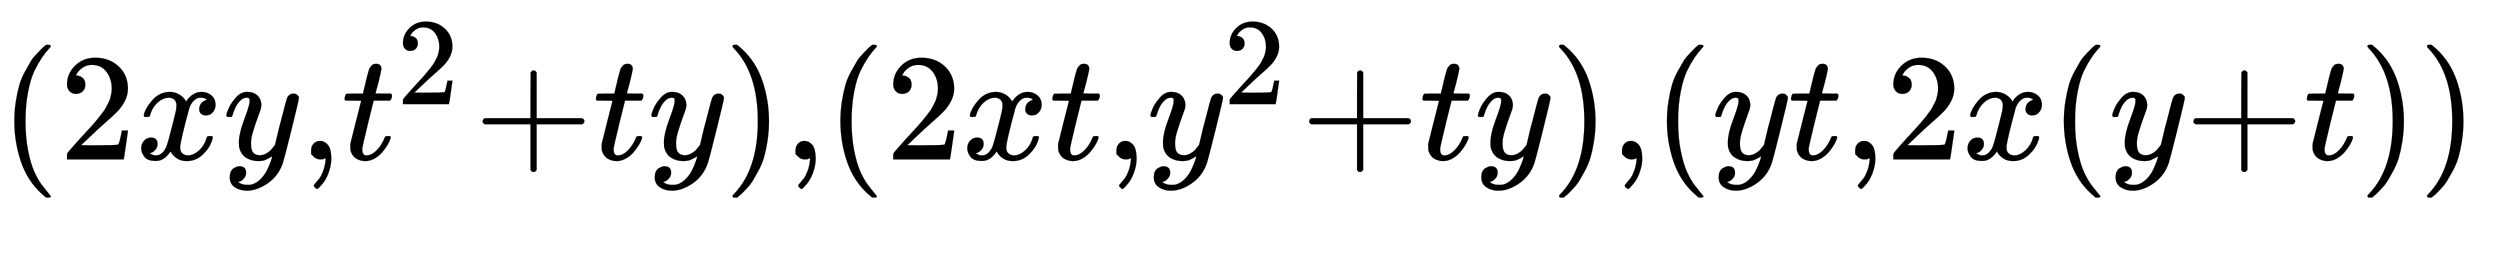 <svg xmlns:xlink="http://www.w3.org/1999/xlink" width="26.89ex" height="2.843ex" style="vertical-align: -0.171ex;" viewBox="0 -1150.1 11577.6 1223.9" role="img" focusable="false" xmlns="http://www.w3.org/2000/svg" aria-labelledby="MathJax-SVG-1-Title">
<title id="MathJax-SVG-1-Title">{\displaystyle ^{(2xy,t^{2}+ty),(2xt,y^{2}+ty),(yt,2x(y+t))}}</title>
<defs aria-hidden="true">
<path stroke-width="1" id="E1-MJMAIN-28" d="M94 250Q94 319 104 381T127 488T164 576T202 643T244 695T277 729T302 750H315H319Q333 750 333 741Q333 738 316 720T275 667T226 581T184 443T167 250T184 58T225 -81T274 -167T316 -220T333 -241Q333 -250 318 -250H315H302L274 -226Q180 -141 137 -14T94 250Z"></path>
<path stroke-width="1" id="E1-MJMAIN-32" d="M109 429Q82 429 66 447T50 491Q50 562 103 614T235 666Q326 666 387 610T449 465Q449 422 429 383T381 315T301 241Q265 210 201 149L142 93L218 92Q375 92 385 97Q392 99 409 186V189H449V186Q448 183 436 95T421 3V0H50V19V31Q50 38 56 46T86 81Q115 113 136 137Q145 147 170 174T204 211T233 244T261 278T284 308T305 340T320 369T333 401T340 431T343 464Q343 527 309 573T212 619Q179 619 154 602T119 569T109 550Q109 549 114 549Q132 549 151 535T170 489Q170 464 154 447T109 429Z"></path>
<path stroke-width="1" id="E1-MJMATHI-78" d="M52 289Q59 331 106 386T222 442Q257 442 286 424T329 379Q371 442 430 442Q467 442 494 420T522 361Q522 332 508 314T481 292T458 288Q439 288 427 299T415 328Q415 374 465 391Q454 404 425 404Q412 404 406 402Q368 386 350 336Q290 115 290 78Q290 50 306 38T341 26Q378 26 414 59T463 140Q466 150 469 151T485 153H489Q504 153 504 145Q504 144 502 134Q486 77 440 33T333 -11Q263 -11 227 52Q186 -10 133 -10H127Q78 -10 57 16T35 71Q35 103 54 123T99 143Q142 143 142 101Q142 81 130 66T107 46T94 41L91 40Q91 39 97 36T113 29T132 26Q168 26 194 71Q203 87 217 139T245 247T261 313Q266 340 266 352Q266 380 251 392T217 404Q177 404 142 372T93 290Q91 281 88 280T72 278H58Q52 284 52 289Z"></path>
<path stroke-width="1" id="E1-MJMATHI-79" d="M21 287Q21 301 36 335T84 406T158 442Q199 442 224 419T250 355Q248 336 247 334Q247 331 231 288T198 191T182 105Q182 62 196 45T238 27Q261 27 281 38T312 61T339 94Q339 95 344 114T358 173T377 247Q415 397 419 404Q432 431 462 431Q475 431 483 424T494 412T496 403Q496 390 447 193T391 -23Q363 -106 294 -155T156 -205Q111 -205 77 -183T43 -117Q43 -95 50 -80T69 -58T89 -48T106 -45Q150 -45 150 -87Q150 -107 138 -122T115 -142T102 -147L99 -148Q101 -153 118 -160T152 -167H160Q177 -167 186 -165Q219 -156 247 -127T290 -65T313 -9T321 21L315 17Q309 13 296 6T270 -6Q250 -11 231 -11Q185 -11 150 11T104 82Q103 89 103 113Q103 170 138 262T173 379Q173 380 173 381Q173 390 173 393T169 400T158 404H154Q131 404 112 385T82 344T65 302T57 280Q55 278 41 278H27Q21 284 21 287Z"></path>
<path stroke-width="1" id="E1-MJMAIN-2C" d="M78 35T78 60T94 103T137 121Q165 121 187 96T210 8Q210 -27 201 -60T180 -117T154 -158T130 -185T117 -194Q113 -194 104 -185T95 -172Q95 -168 106 -156T131 -126T157 -76T173 -3V9L172 8Q170 7 167 6T161 3T152 1T140 0Q113 0 96 17Z"></path>
<path stroke-width="1" id="E1-MJMATHI-74" d="M26 385Q19 392 19 395Q19 399 22 411T27 425Q29 430 36 430T87 431H140L159 511Q162 522 166 540T173 566T179 586T187 603T197 615T211 624T229 626Q247 625 254 615T261 596Q261 589 252 549T232 470L222 433Q222 431 272 431H323Q330 424 330 420Q330 398 317 385H210L174 240Q135 80 135 68Q135 26 162 26Q197 26 230 60T283 144Q285 150 288 151T303 153H307Q322 153 322 145Q322 142 319 133Q314 117 301 95T267 48T216 6T155 -11Q125 -11 98 4T59 56Q57 64 57 83V101L92 241Q127 382 128 383Q128 385 77 385H26Z"></path>
<path stroke-width="1" id="E1-MJMAIN-2B" d="M56 237T56 250T70 270H369V420L370 570Q380 583 389 583Q402 583 409 568V270H707Q722 262 722 250T707 230H409V-68Q401 -82 391 -82H389H387Q375 -82 369 -68V230H70Q56 237 56 250Z"></path>
<path stroke-width="1" id="E1-MJMAIN-29" d="M60 749L64 750Q69 750 74 750H86L114 726Q208 641 251 514T294 250Q294 182 284 119T261 12T224 -76T186 -143T145 -194T113 -227T90 -246Q87 -249 86 -250H74Q66 -250 63 -250T58 -247T55 -238Q56 -237 66 -225Q221 -64 221 250T66 725Q56 737 55 738Q55 746 60 749Z"></path>
</defs>
<g stroke="currentColor" fill="currentColor" stroke-width="0" transform="matrix(1 0 0 -1 0 0)" aria-hidden="true">
<g transform="translate(0,412)">
 <use transform="scale(0.707)" xlink:href="#E1-MJMAIN-28" x="0" y="0"></use>
 <use transform="scale(0.707)" xlink:href="#E1-MJMAIN-32" x="389" y="0"></use>
 <use transform="scale(0.707)" xlink:href="#E1-MJMATHI-78" x="890" y="0"></use>
 <use transform="scale(0.707)" xlink:href="#E1-MJMATHI-79" x="1462" y="0"></use>
 <use transform="scale(0.707)" xlink:href="#E1-MJMAIN-2C" x="1960" y="0"></use>
<g transform="translate(1582,0)">
 <use transform="scale(0.707)" xlink:href="#E1-MJMATHI-74" x="0" y="0"></use>
 <use transform="scale(0.574)" xlink:href="#E1-MJMAIN-32" x="445" y="446"></use>
</g>
 <use transform="scale(0.707)" xlink:href="#E1-MJMAIN-2B" x="3106" y="0"></use>
 <use transform="scale(0.707)" xlink:href="#E1-MJMATHI-74" x="3884" y="0"></use>
 <use transform="scale(0.707)" xlink:href="#E1-MJMATHI-79" x="4246" y="0"></use>
 <use transform="scale(0.707)" xlink:href="#E1-MJMAIN-29" x="4743" y="0"></use>
 <use transform="scale(0.707)" xlink:href="#E1-MJMAIN-2C" x="5133" y="0"></use>
 <use transform="scale(0.707)" xlink:href="#E1-MJMAIN-28" x="5411" y="0"></use>
 <use transform="scale(0.707)" xlink:href="#E1-MJMAIN-32" x="5801" y="0"></use>
 <use transform="scale(0.707)" xlink:href="#E1-MJMATHI-78" x="6301" y="0"></use>
 <use transform="scale(0.707)" xlink:href="#E1-MJMATHI-74" x="6874" y="0"></use>
 <use transform="scale(0.707)" xlink:href="#E1-MJMAIN-2C" x="7235" y="0"></use>
<g transform="translate(5313,0)">
 <use transform="scale(0.707)" xlink:href="#E1-MJMATHI-79" x="0" y="0"></use>
 <use transform="scale(0.574)" xlink:href="#E1-MJMAIN-32" x="615" y="446"></use>
</g>
 <use transform="scale(0.707)" xlink:href="#E1-MJMAIN-2B" x="8520" y="0"></use>
 <use transform="scale(0.707)" xlink:href="#E1-MJMATHI-74" x="9298" y="0"></use>
 <use transform="scale(0.707)" xlink:href="#E1-MJMATHI-79" x="9660" y="0"></use>
 <use transform="scale(0.707)" xlink:href="#E1-MJMAIN-29" x="10157" y="0"></use>
 <use transform="scale(0.707)" xlink:href="#E1-MJMAIN-2C" x="10547" y="0"></use>
 <use transform="scale(0.707)" xlink:href="#E1-MJMAIN-28" x="10825" y="0"></use>
 <use transform="scale(0.707)" xlink:href="#E1-MJMATHI-79" x="11215" y="0"></use>
 <use transform="scale(0.707)" xlink:href="#E1-MJMATHI-74" x="11712" y="0"></use>
 <use transform="scale(0.707)" xlink:href="#E1-MJMAIN-2C" x="12074" y="0"></use>
 <use transform="scale(0.707)" xlink:href="#E1-MJMAIN-32" x="12352" y="0"></use>
 <use transform="scale(0.707)" xlink:href="#E1-MJMATHI-78" x="12853" y="0"></use>
 <use transform="scale(0.707)" xlink:href="#E1-MJMAIN-28" x="13425" y="0"></use>
 <use transform="scale(0.707)" xlink:href="#E1-MJMATHI-79" x="13815" y="0"></use>
 <use transform="scale(0.707)" xlink:href="#E1-MJMAIN-2B" x="14312" y="0"></use>
 <use transform="scale(0.707)" xlink:href="#E1-MJMATHI-74" x="15091" y="0"></use>
 <use transform="scale(0.707)" xlink:href="#E1-MJMAIN-29" x="15452" y="0"></use>
 <use transform="scale(0.707)" xlink:href="#E1-MJMAIN-29" x="15842" y="0"></use>
</g>
</g>
</svg>